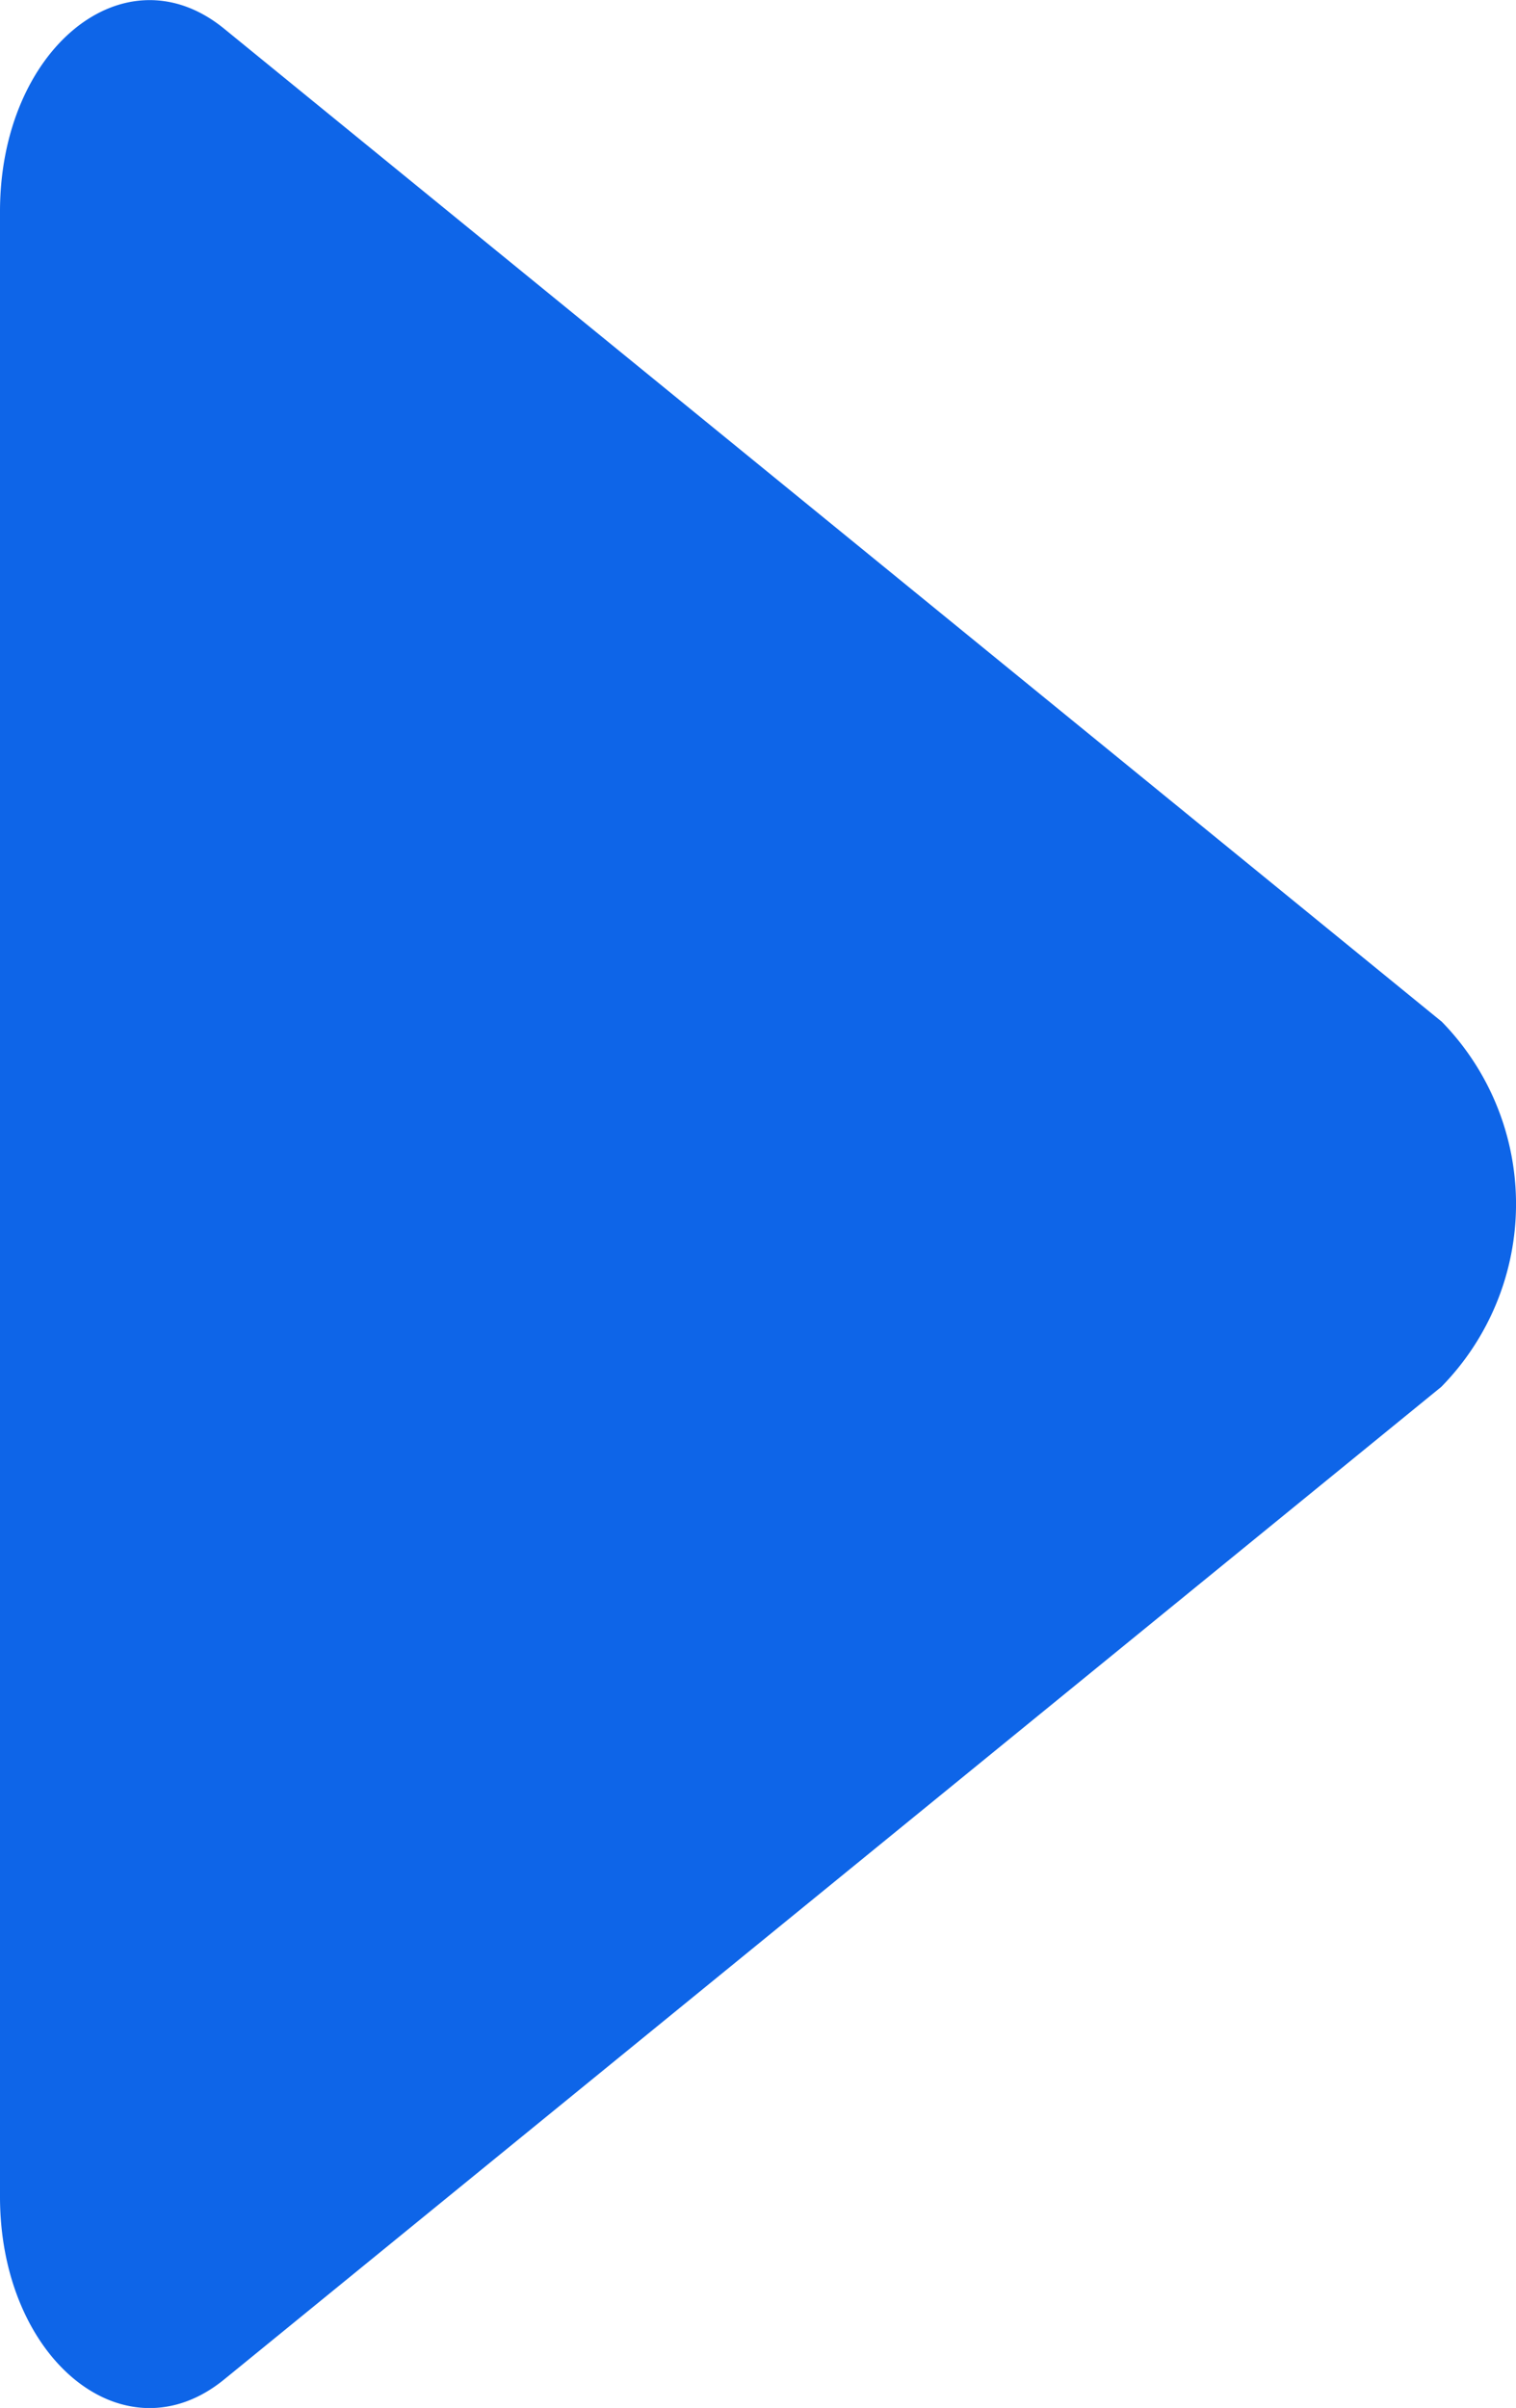 <svg xmlns="http://www.w3.org/2000/svg" xmlns:xlink="http://www.w3.org/1999/xlink" width="14" height="22.226" viewBox="0 0 14 22.226"><defs><clipPath id="a"><rect width="14" height="22.226" fill="#0e65e8"/></clipPath></defs><g clip-path="url(#a)"><path d="M13.31,9.426,2.07.264C1.15-.486,0,.452,0,1.951V20.275c0,1.5,1.15,2.437,2.07,1.687L13.31,12.8a2.408,2.408,0,0,0,0-3.375" transform="translate(0 0.001)" fill="#0e65e8"/></g></svg>
